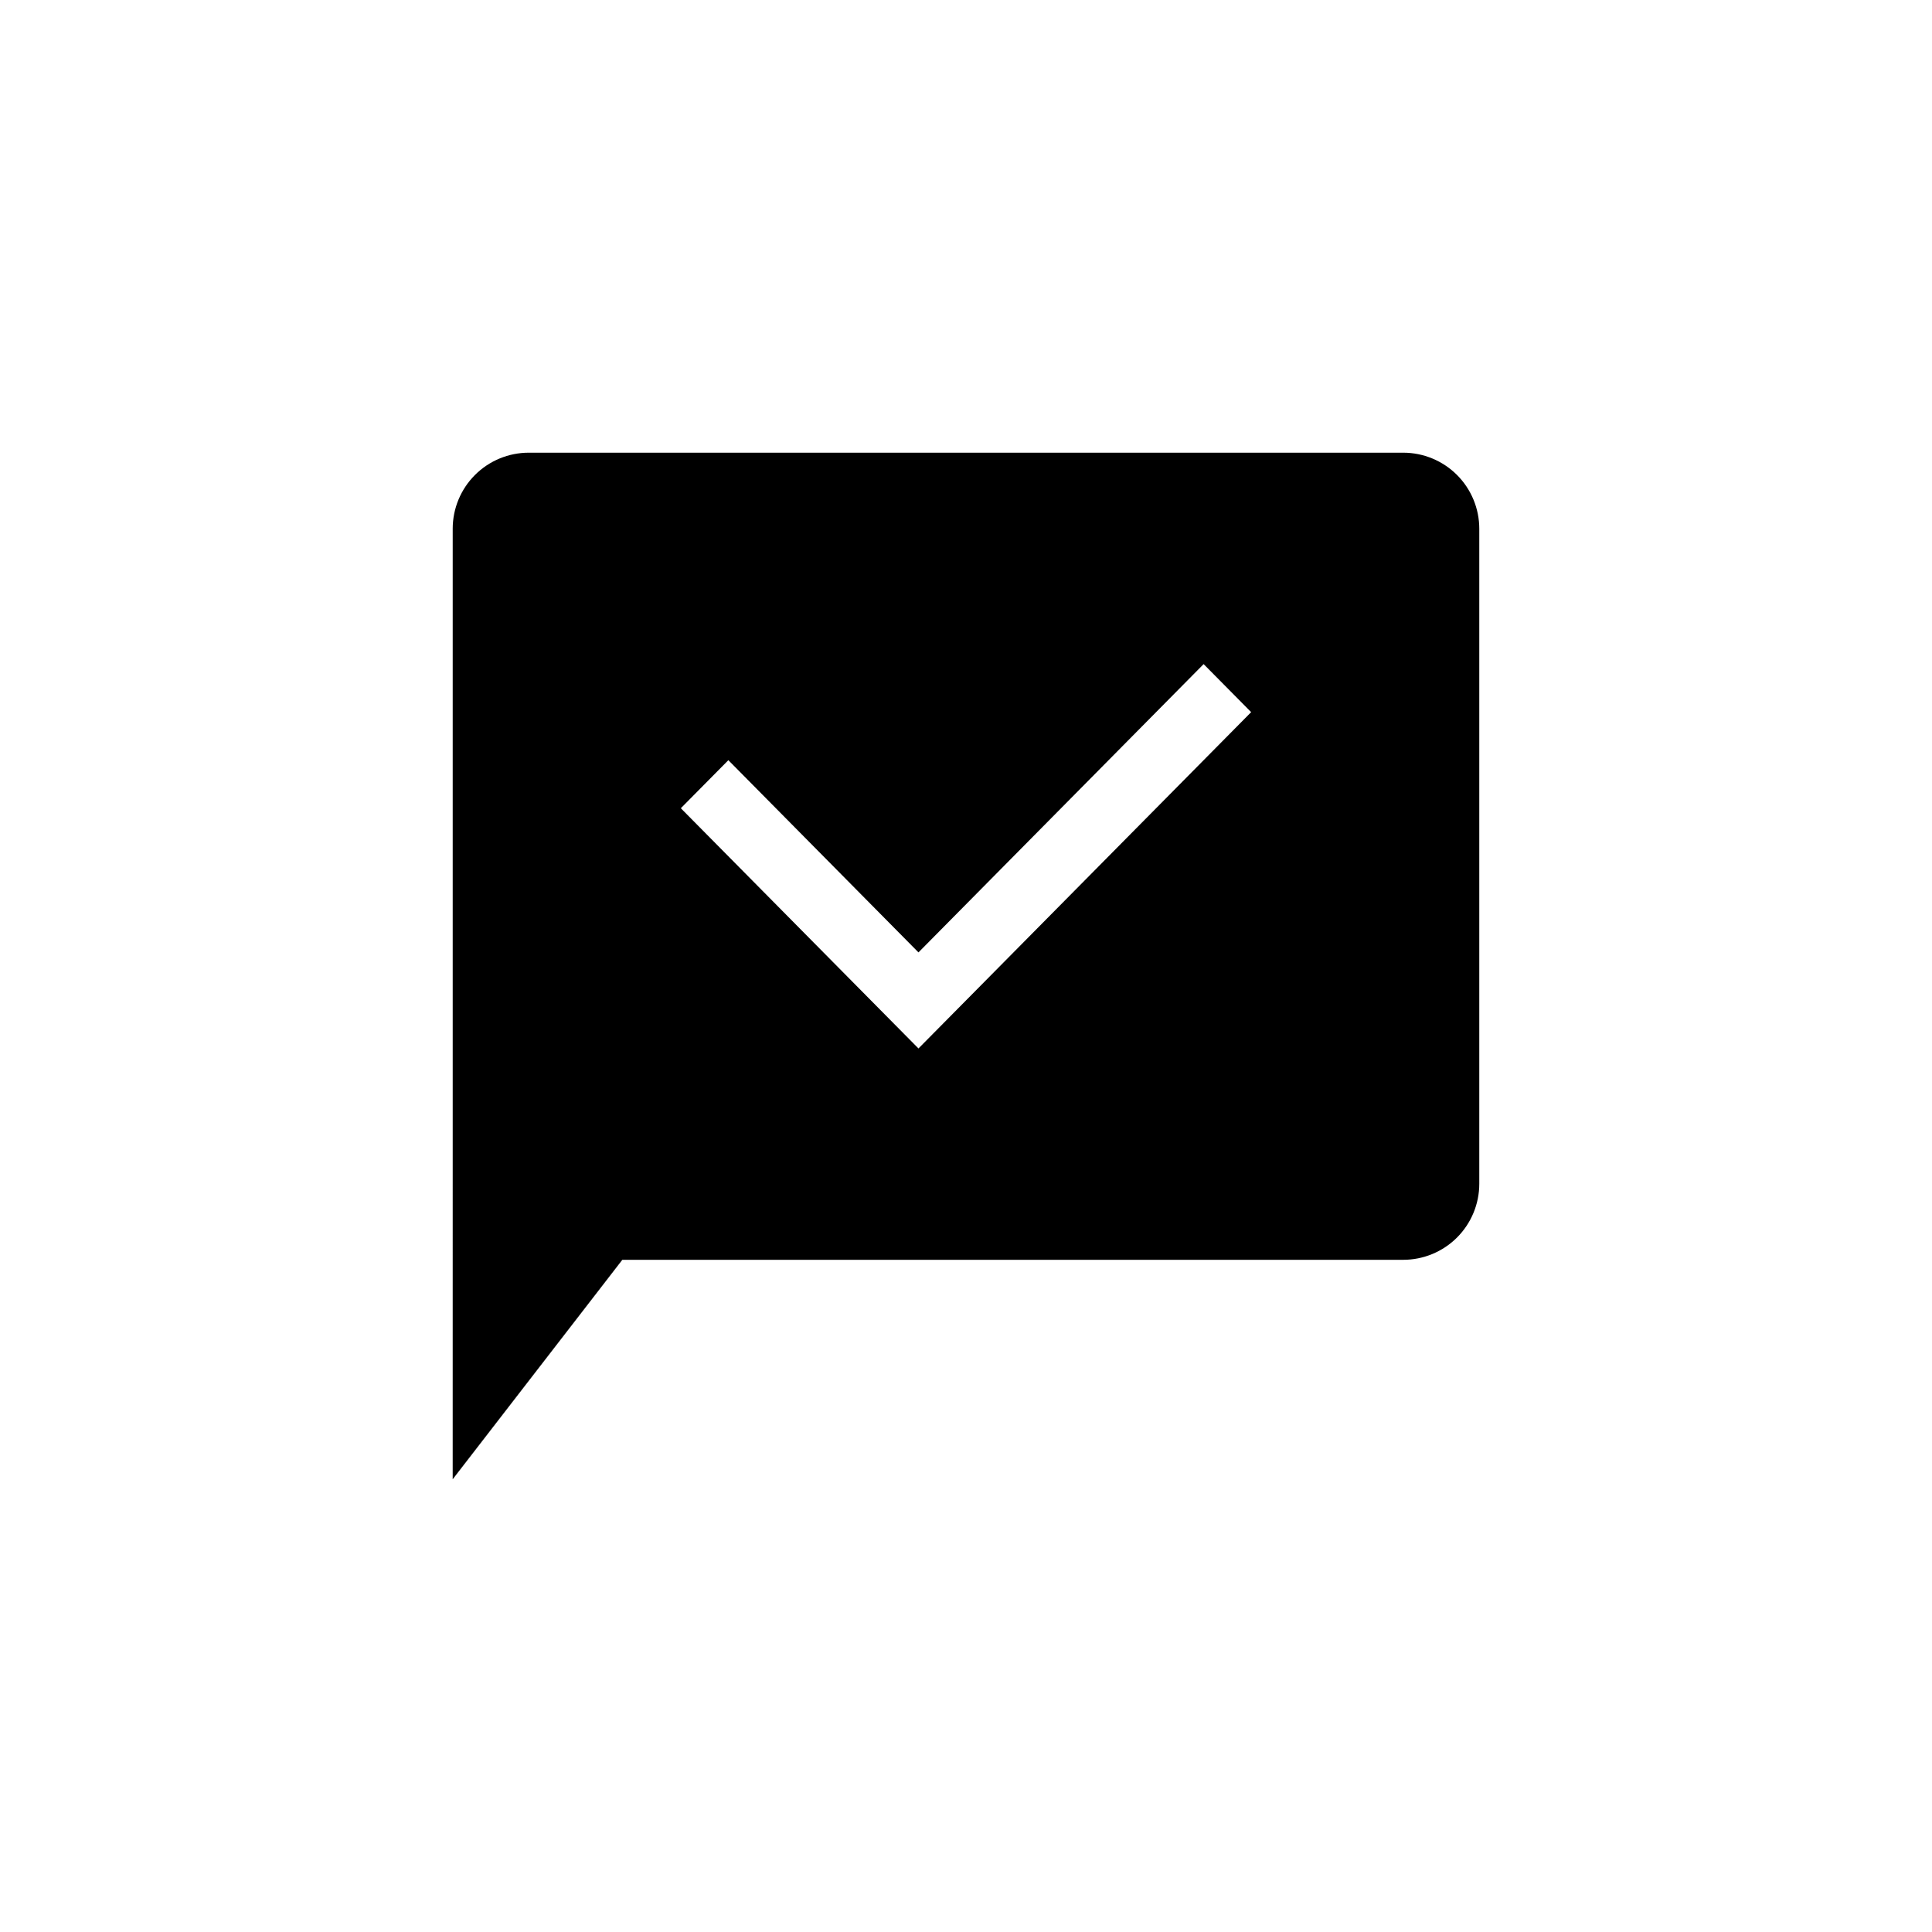 <?xml version="1.0" encoding="UTF-8"?>
<!-- Uploaded to: SVG Find, www.svgrepo.com, Generator: SVG Find Mixer Tools -->
<svg fill="#000000" width="800px" height="800px" version="1.1" viewBox="144 144 512 512" xmlns="http://www.w3.org/2000/svg">
 <path d="m263.97 457.72v-173.6c0-5.344 2.125-10.469 5.902-14.25 3.781-3.777 8.906-5.902 14.25-5.902h231.75c5.344 0 10.469 2.125 14.25 5.902 3.777 3.781 5.902 8.906 5.902 14.25v173.59c0 5.344-2.125 10.469-5.902 14.25-3.781 3.777-8.906 5.902-14.25 5.902h-206.95l-44.957 58.16zm60.457-99.531 50.383 50.934 12.594 12.73 12.594-12.73 75.57-76.398-12.594-12.73-75.57 76.398-50.383-50.934z"/>
</svg>